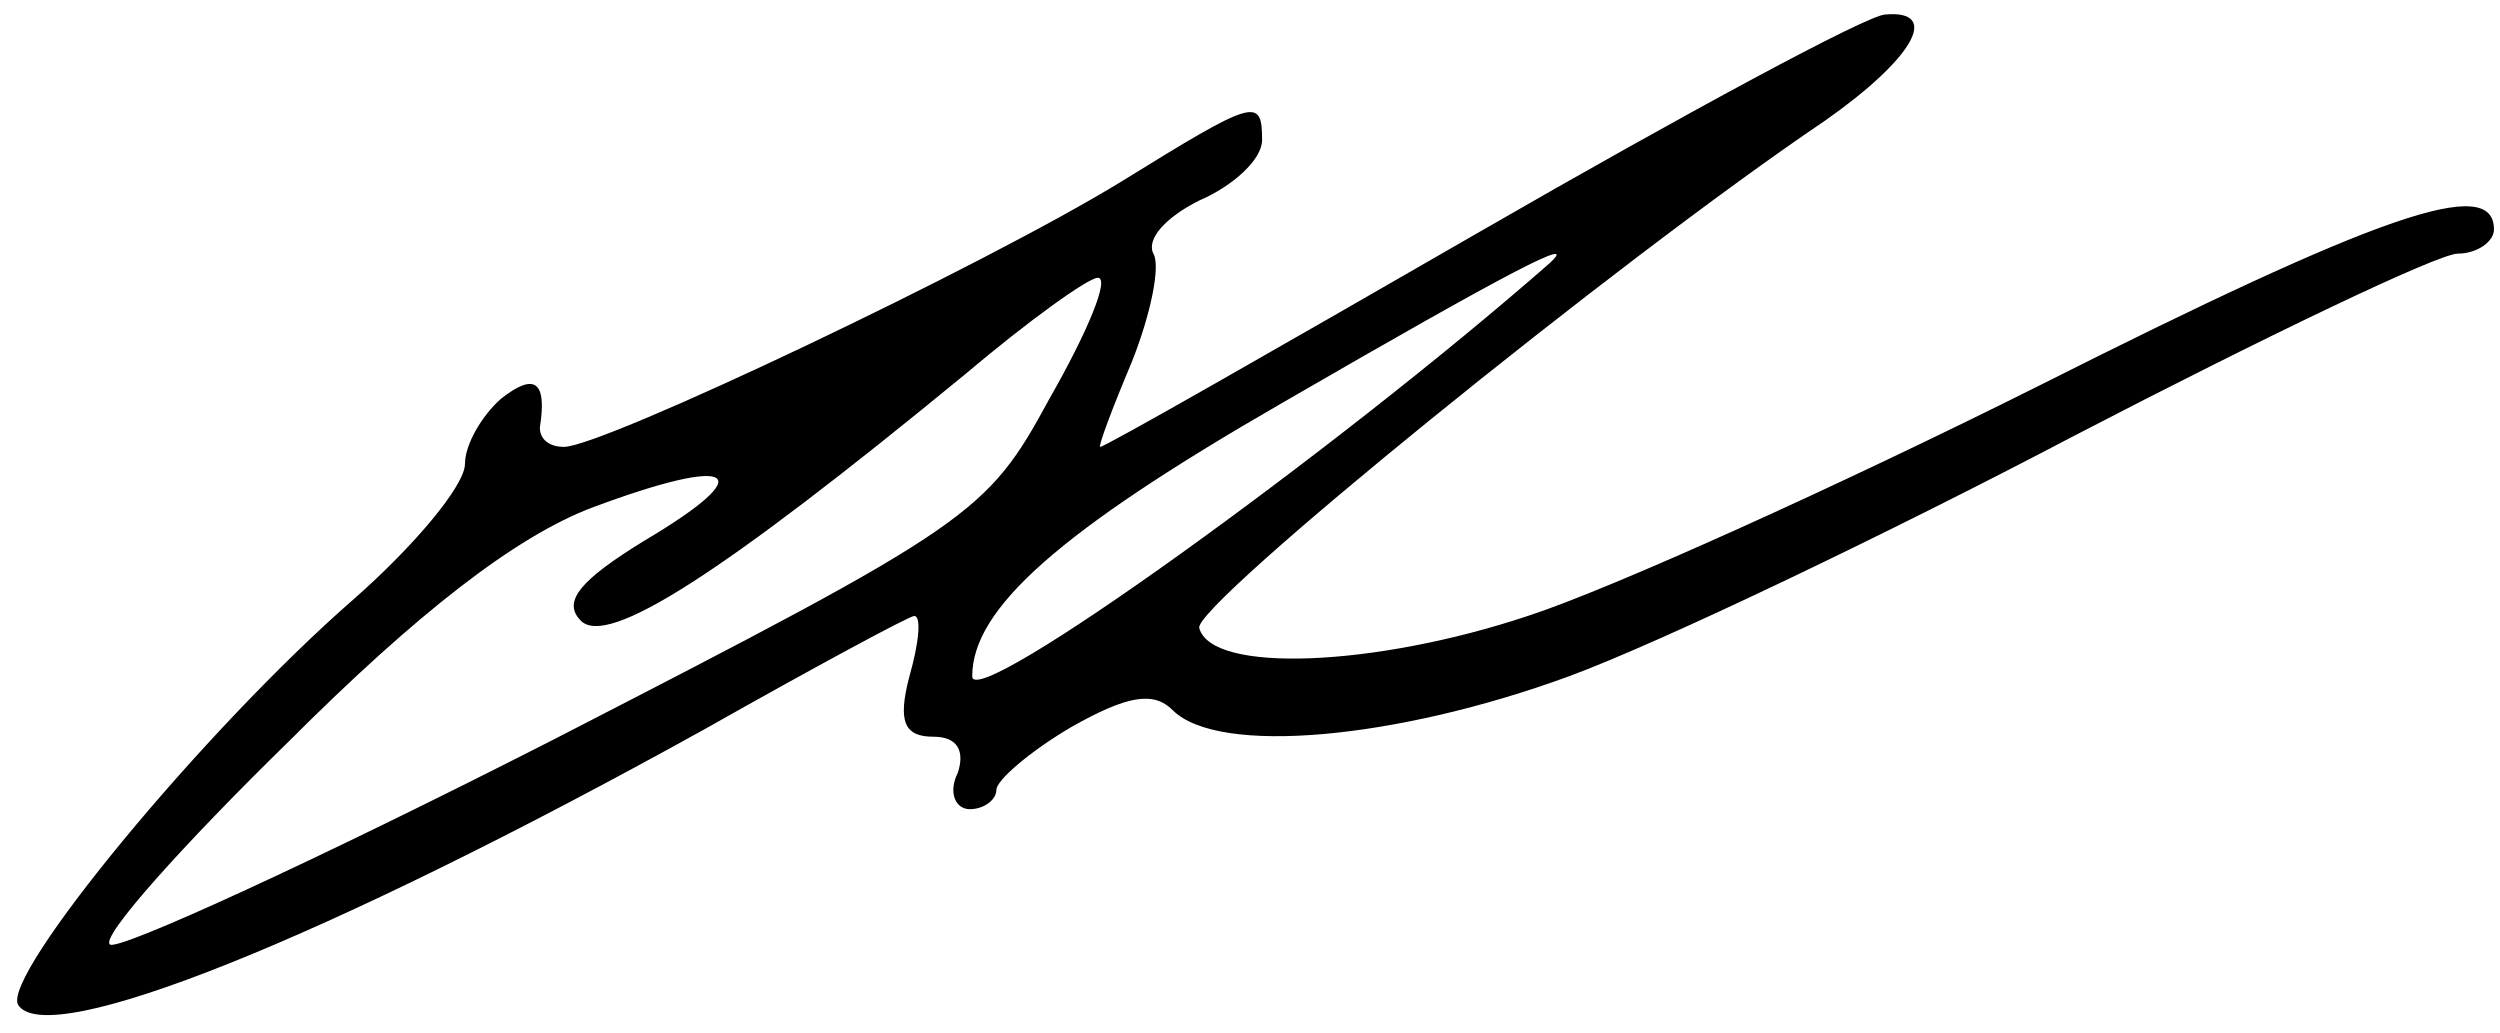 <svg width="138" height="57" viewBox="0 0 138 57" fill="none" xmlns="http://www.w3.org/2000/svg">
<g clip-path="url(#clip0_702_124)">
<path d="M81.667 12.801C70.333 19.334 61 24.667 60.733 24.667C60.6 24.667 61.4 22.534 62.467 20.001C63.533 17.334 64.067 14.667 63.667 14.001C63.267 13.201 64.333 12.001 66.2 11.067C68.067 10.267 69.667 8.801 69.667 7.734C69.667 5.334 69.267 5.467 61.933 10.001C54.333 14.667 33.267 24.667 31.133 24.667C30.333 24.667 29.8 24.267 29.8 23.601C30.2 21.067 29.533 20.534 27.667 22.001C26.6 22.934 25.667 24.534 25.667 25.601C25.667 26.801 22.867 30.134 19.533 33.067C11.267 40.267 0.067 53.867 1 55.467C2.6 58.001 17.933 51.867 38.867 40.267C45 36.801 50.2 34.001 50.467 34.001C50.867 34.001 50.733 35.467 50.2 37.334C49.533 39.867 49.933 40.667 51.533 40.667C52.867 40.667 53.267 41.467 52.867 42.667C52.333 43.734 52.733 44.667 53.533 44.667C54.333 44.667 55 44.134 55 43.601C55 43.067 56.867 41.467 59.133 40.134C62.2 38.401 63.667 38.134 64.733 39.201C67.267 41.734 77.133 40.801 86.6 37.334C91.667 35.467 104.2 29.467 114.6 24.001C125.133 18.534 134.6 14.001 135.667 14.001C136.733 14.001 137.667 13.334 137.667 12.667C137.667 9.601 131.267 11.867 112.467 21.334C101.533 26.801 88.867 32.534 84.333 34.001C75.933 36.801 66.867 37.201 66.2 34.667C65.8 33.467 89.267 14.401 100.733 6.667C105.667 3.201 107.133 0.534 104.067 0.801C103.133 0.801 93 6.267 81.667 12.801ZM85.533 14.534C73.667 24.934 53.667 39.334 53.667 37.334C53.667 33.601 58.467 29.334 70.733 22.267C83.4 14.934 87.267 12.934 85.533 14.534ZM57.933 22.001C54.467 28.401 53.667 28.934 30.6 40.801C17.533 47.467 6.467 52.534 6.067 52.134C5.533 51.734 10.067 46.667 15.933 40.934C23 33.867 28.467 29.601 32.733 28.001C40.6 25.067 42.067 26.001 35.533 29.867C32.067 32.001 31 33.201 32.067 34.267C33.533 35.734 39.8 31.734 53.267 20.667C56.733 17.734 60.067 15.334 60.6 15.334C61.267 15.334 60.067 18.267 57.933 22.001Z" fill="black"/>
</g>
<defs>
<clipPath id="clip0_702_124">
<rect width="138" height="57" fill="white"/>
</clipPath>
</defs>
</svg>
